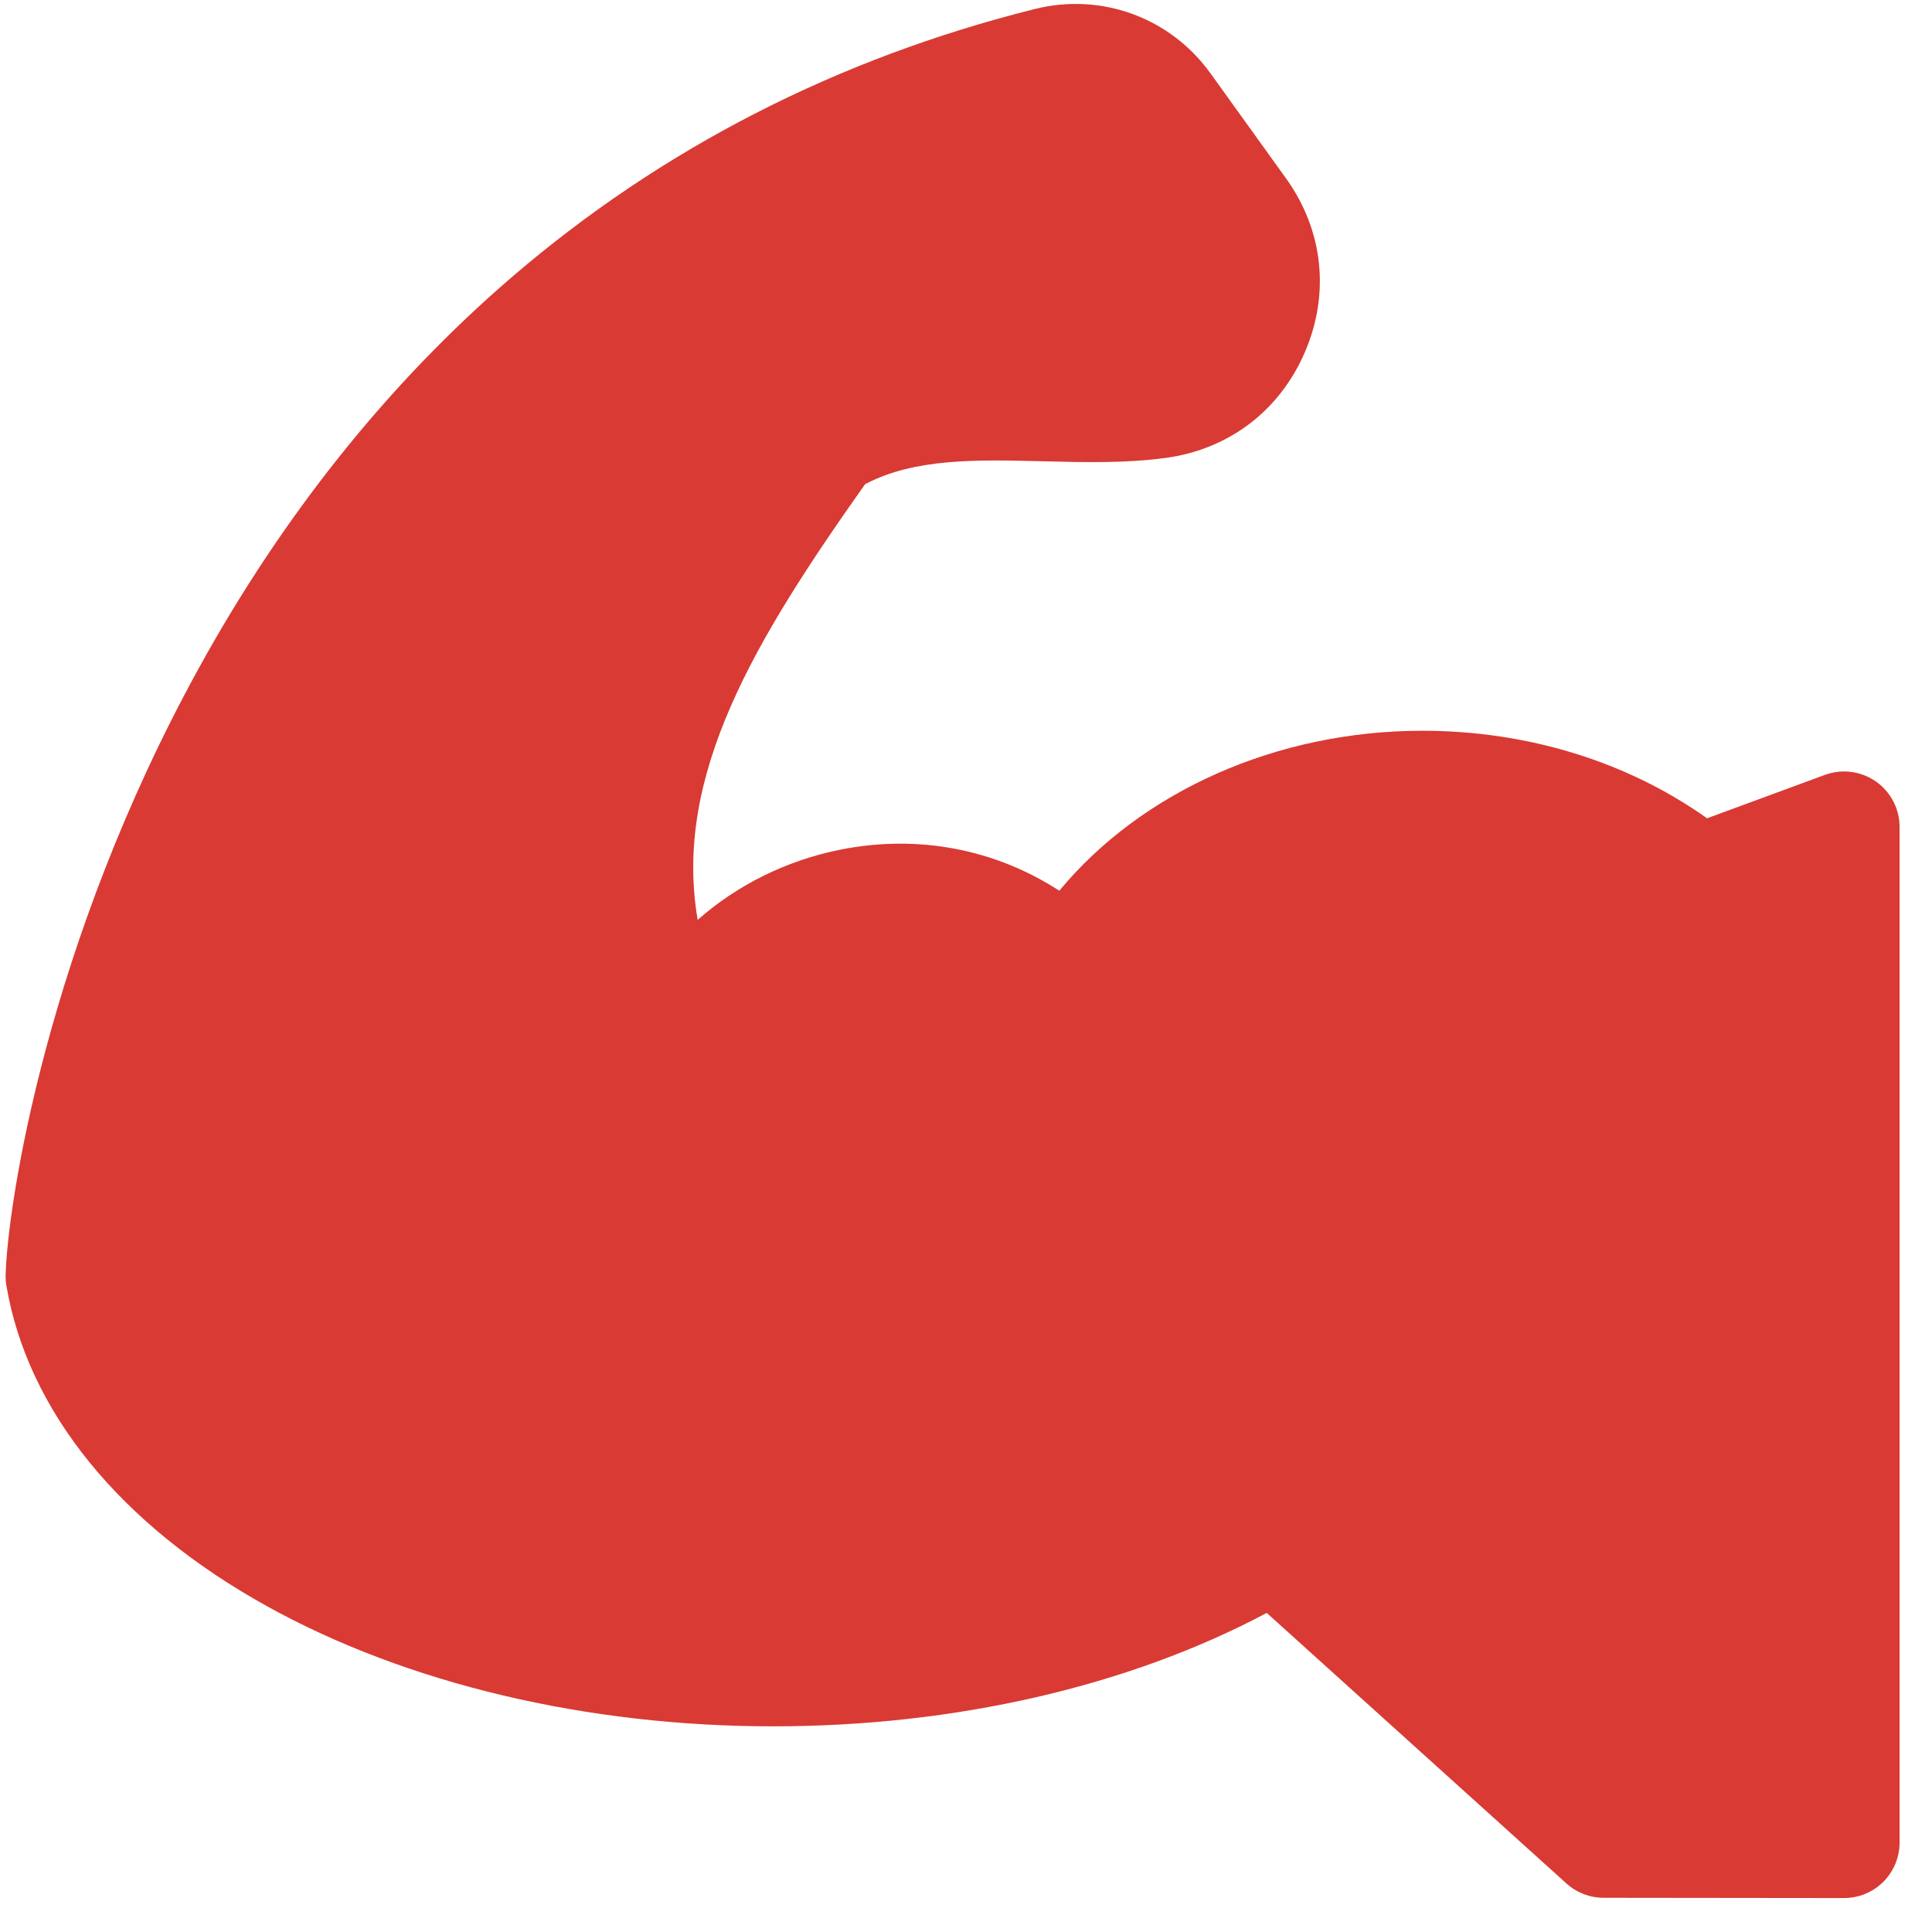 <svg width="51" height="51" viewBox="0 0 51 51" fill="none" xmlns="http://www.w3.org/2000/svg">
<g clip-path="url(#clip0_127_2098)">
<path d="M49.517 20.628C49.124 20.354 48.622 20.29 48.173 20.455L45.062 21.601C42.959 20.106 40.324 19.29 37.548 19.29C33.711 19.29 30.138 20.886 27.963 23.513C26.27 22.415 24.241 22.021 22.192 22.427C20.759 22.711 19.451 23.369 18.417 24.282C17.762 20.465 19.935 16.882 22.836 12.782C24.14 12.091 25.797 12.133 27.544 12.177C28.607 12.204 29.707 12.232 30.77 12.088C32.44 11.861 33.78 10.843 34.446 9.295C35.112 7.747 34.93 6.074 33.946 4.706L31.953 1.935C30.895 0.465 29.076 -0.202 27.32 0.237C22.1 1.541 17.449 3.927 13.495 7.329C10.256 10.117 7.482 13.584 5.25 17.634C1.237 24.918 0.197 31.814 0.149 33.656C0.146 33.75 0.153 33.845 0.169 33.939C0.731 37.249 3.174 40.254 7.048 42.4C10.738 44.445 15.482 45.571 20.406 45.571C25.217 45.571 29.797 44.513 33.439 42.577L41.351 49.72C41.62 49.962 41.969 50.097 42.331 50.097L48.678 50.104H48.679C49.068 50.104 49.44 49.95 49.715 49.675C49.99 49.401 50.144 49.028 50.144 48.639V21.829C50.144 21.35 49.91 20.902 49.517 20.628Z" fill="#D93A34"/>
</g>
<defs>
<clipPath id="clip0_127_2098">
<rect width="50" height="50" fill="white" transform="translate(0.146 0.104)"/>
</clipPath>
</defs>
</svg>
